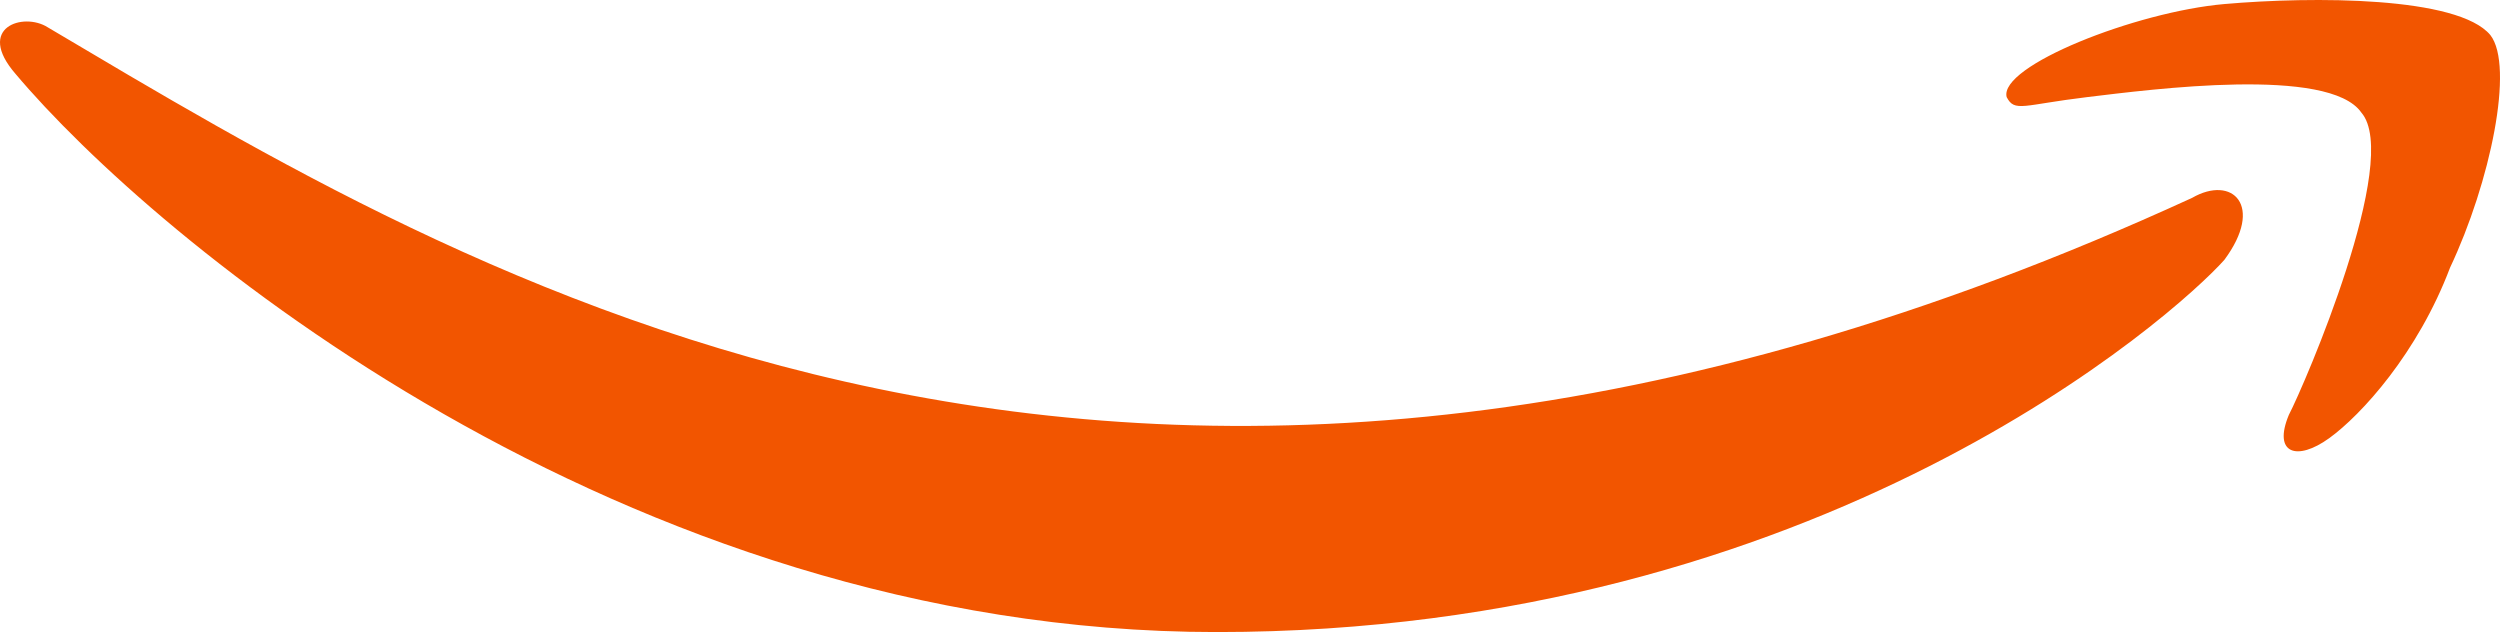 <svg width="1594" height="403" viewBox="0 0 1594 403" fill="none" xmlns="http://www.w3.org/2000/svg">
<g clip-path="url(#clip0_5133_6225)">
<path d="M1397.67 126.168C719.188 437.606 297.711 175.602 30.431 17.413C15.011 7.526 -15.828 17.413 9.872 47.073C97.251 150.887 395.37 403 775.731 403C1161.23 403 1387.39 200.322 1418.23 165.715C1443.93 131.114 1423.37 111.34 1397.67 126.168ZM1587.85 22.358C1567.29 -2.361 1474.77 -2.361 1418.23 2.585C1361.69 7.526 1274.31 42.132 1279.45 61.906C1284.59 71.793 1289.73 66.847 1330.85 61.906C1371.97 56.96 1485.05 42.132 1505.61 71.793C1531.31 101.453 1469.63 244.81 1459.35 264.584C1449.07 289.303 1464.49 294.245 1485.05 279.417C1505.61 264.584 1541.59 225.037 1562.15 170.661C1587.85 116.281 1603.27 42.132 1587.85 22.358Z" fill="#F25500"/>
</g>
<defs>
<clipPath id="clip0_5133_6225">
<rect width="1594" height="403" fill="white"/>
</clipPath>
</defs>
</svg>
